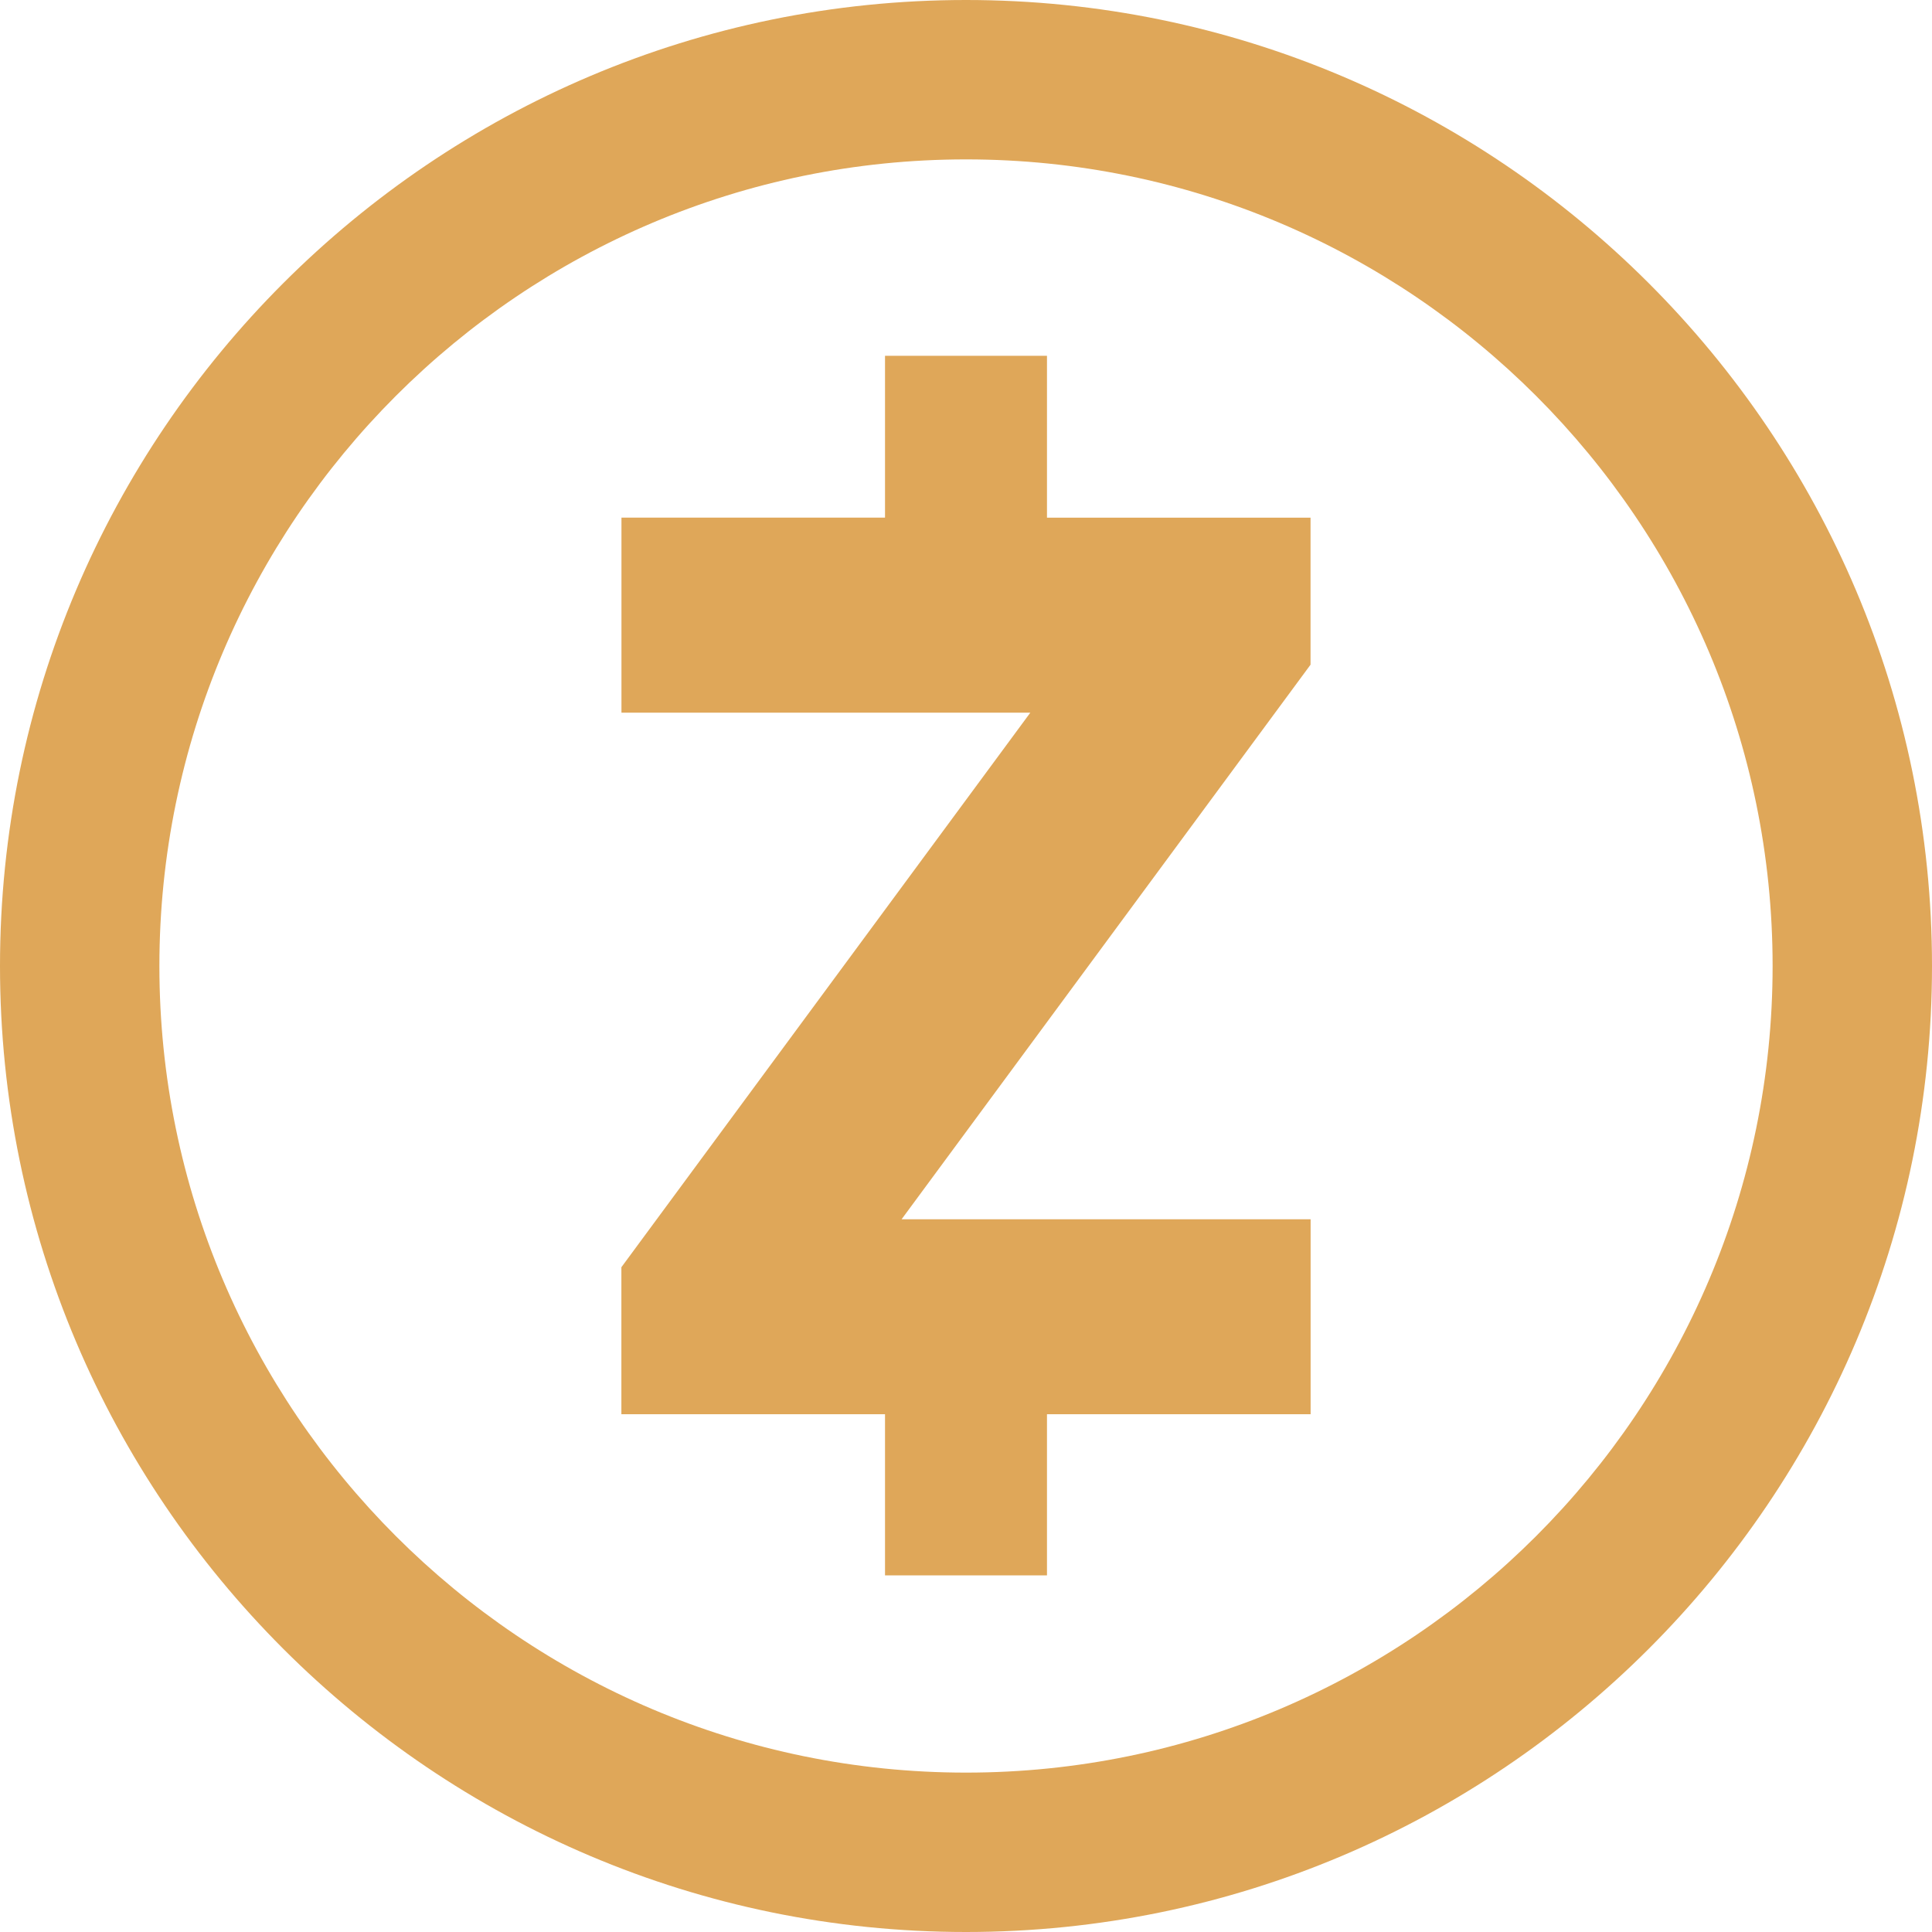 <svg role="img" width="32px" height="32px" viewBox="0 0 24 24" xmlns="http://www.w3.org/2000/svg"><title>Zcash</title><path fill="#dfa759" d="M12 0C5.382 0 0 5.382 0 12s5.382 12 12 12 12-5.382 12-12S18.618 0 12 0zm0 22.02C6.474 22.02 1.98 17.526 1.98 12S6.474 1.98 12 1.98 22.02 6.474 22.02 12 17.526 22.02 12 22.02zm4.28-13.763V6.431h-3.274V4.42h-2.012V6.43H7.72v2.423h5.079l-5.08 6.889v1.826h3.275v2.002h2.012v-2.002h3.275v-2.422H11.2z"/></svg>